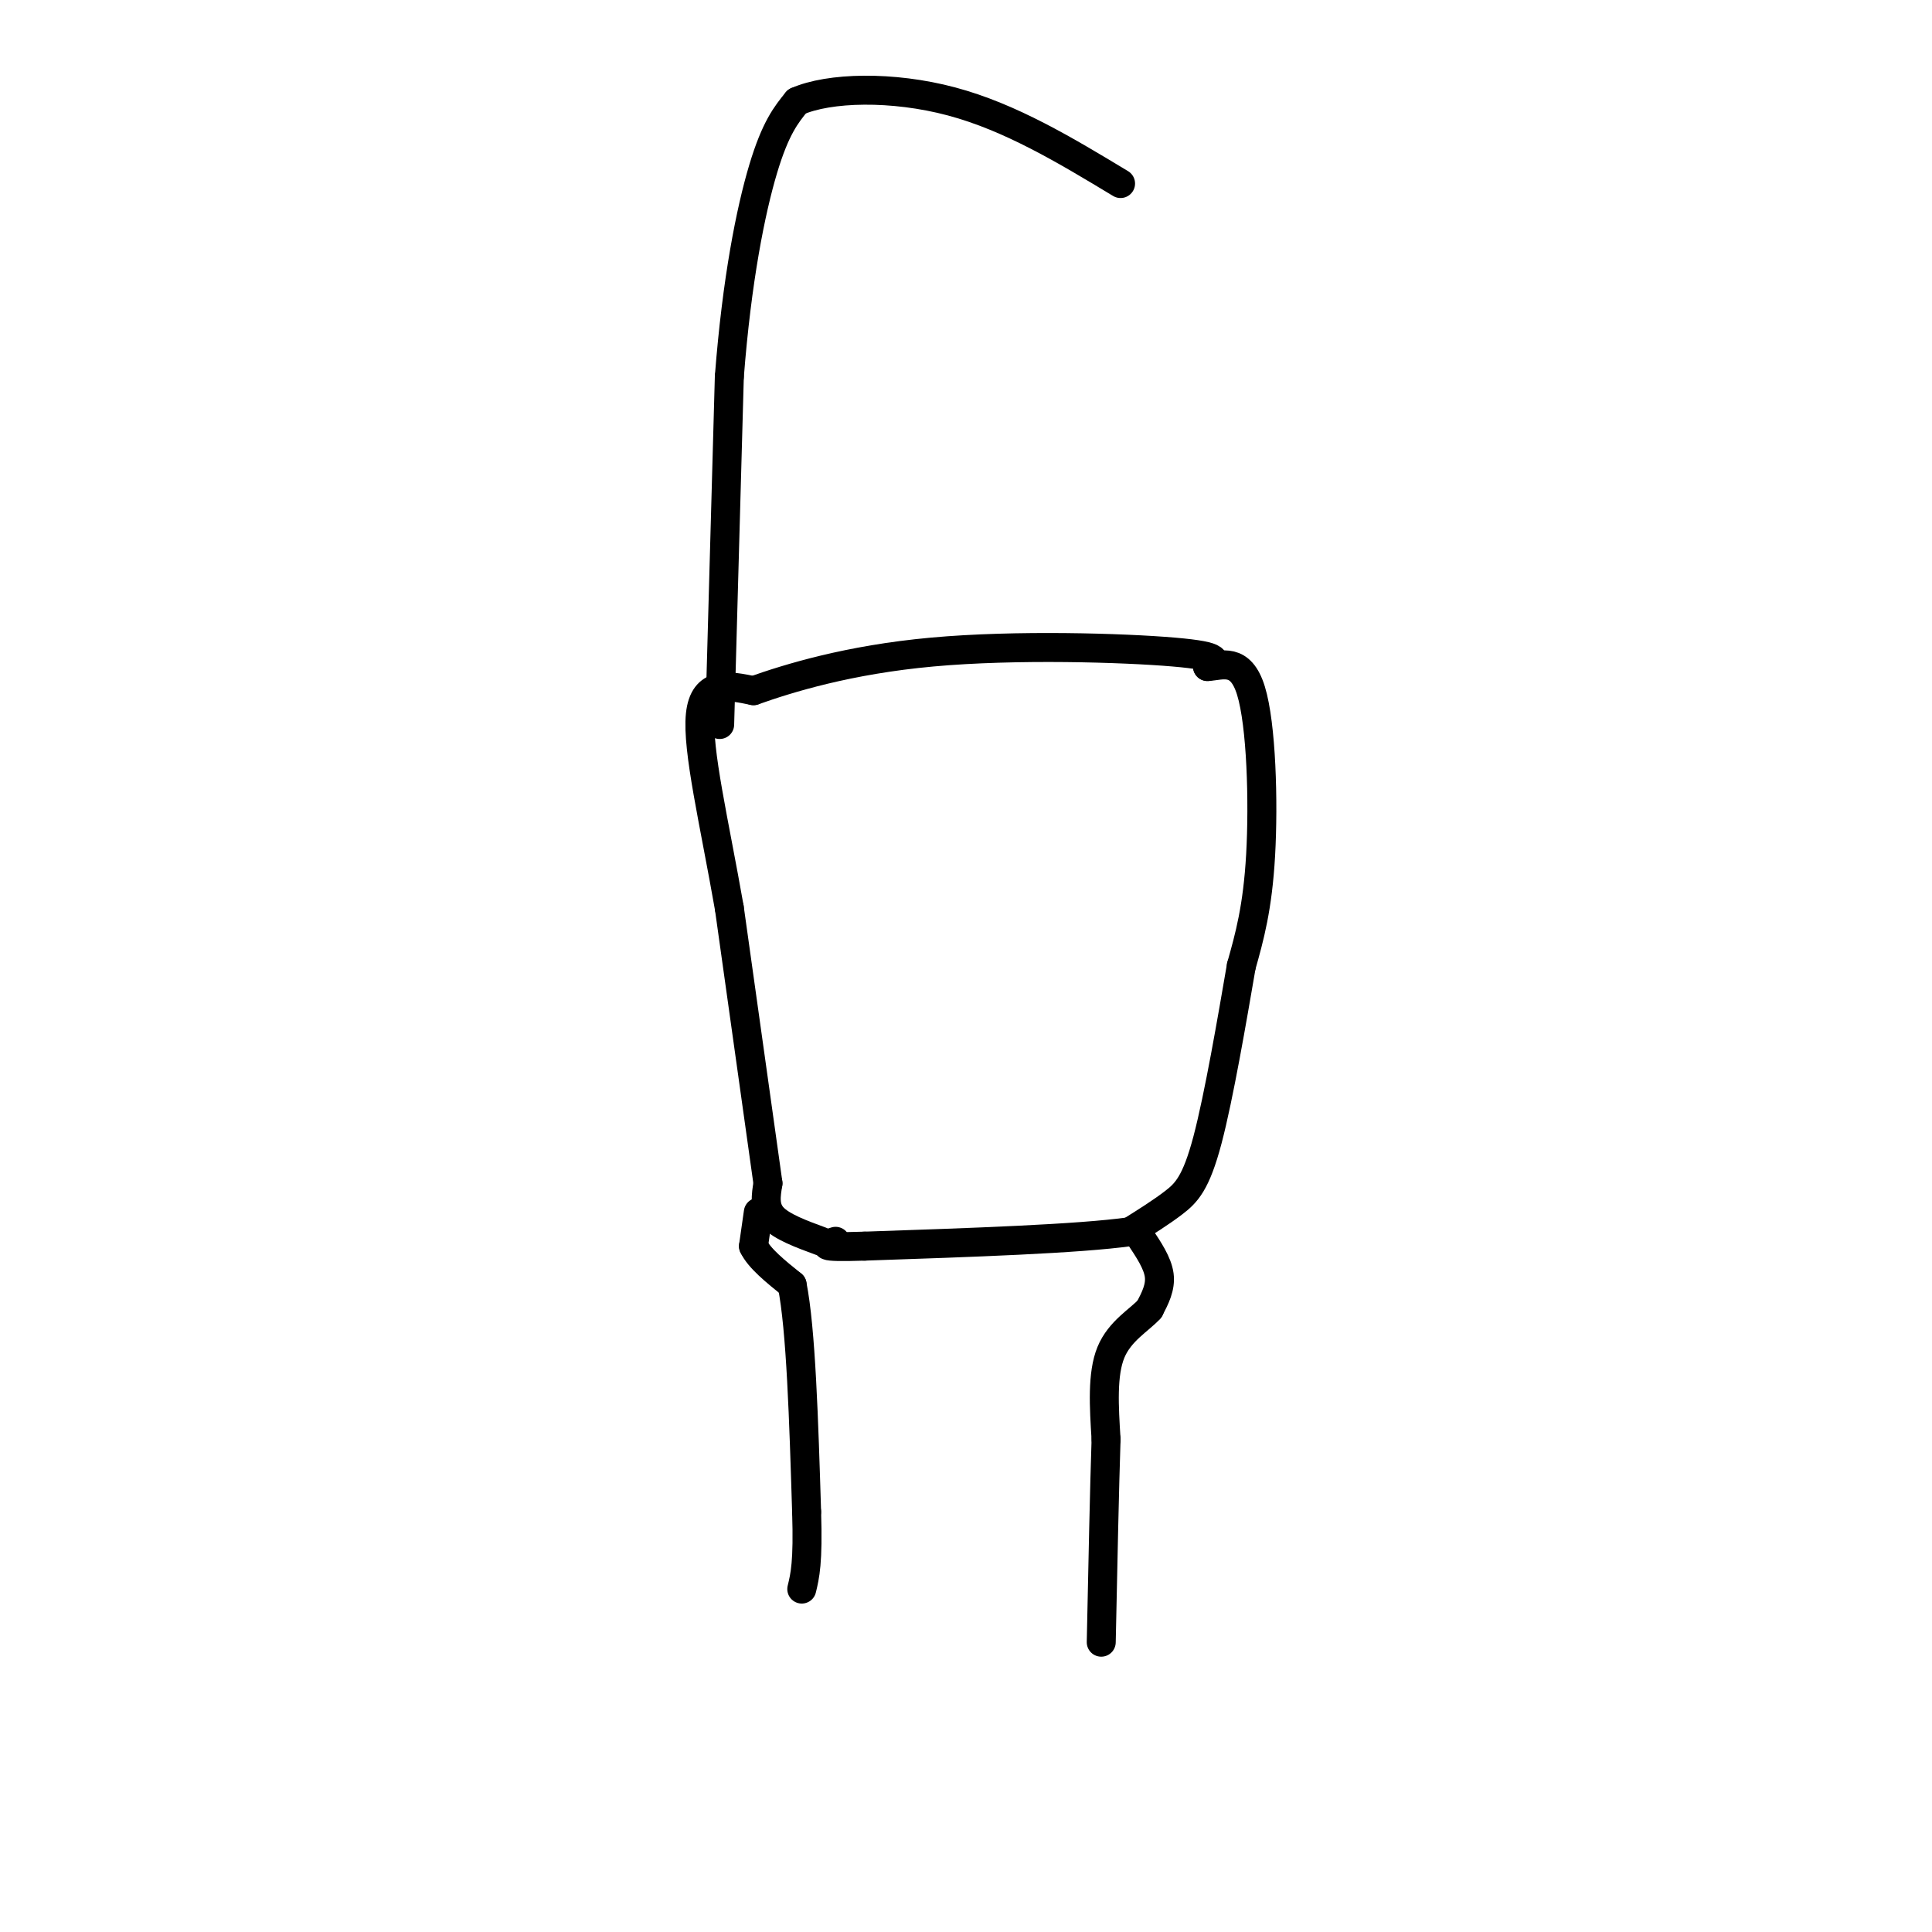 <svg viewBox='0 0 400 400' version='1.1' xmlns='http://www.w3.org/2000/svg' xmlns:xlink='http://www.w3.org/1999/xlink'><g fill='none' stroke='#000000' stroke-width='6' stroke-linecap='round' stroke-linejoin='round'><path d='M170,257c-4.083,-1.500 -8.167,-3.000 -10,-5c-1.833,-2.000 -1.417,-4.500 -1,-7'/><path d='M159,245c-1.500,-10.667 -4.750,-33.833 -8,-57'/><path d='M151,188c-3.067,-17.533 -6.733,-32.867 -6,-40c0.733,-7.133 5.867,-6.067 11,-5'/><path d='M156,143c7.179,-2.548 19.625,-6.417 37,-8c17.375,-1.583 39.679,-0.881 50,0c10.321,0.881 8.661,1.940 7,3'/><path d='M250,138c2.952,-0.155 6.833,-2.042 9,5c2.167,7.042 2.619,23.012 2,34c-0.619,10.988 -2.310,16.994 -4,23'/><path d='M257,200c-1.893,11.000 -4.625,27.000 -7,36c-2.375,9.000 -4.393,11.000 -7,13c-2.607,2.000 -5.804,4.000 -9,6'/><path d='M234,255c-10.667,1.500 -32.833,2.250 -55,3'/><path d='M179,258c-10.167,0.333 -8.083,-0.333 -6,-1'/><path d='M157,251c0.000,0.000 -1.000,7.000 -1,7'/><path d='M156,258c1.167,2.500 4.583,5.250 8,8'/><path d='M164,266c1.833,9.167 2.417,28.083 3,47'/><path d='M167,313c0.333,10.500 -0.333,13.250 -1,16'/><path d='M236,256c1.833,2.750 3.667,5.500 4,8c0.333,2.500 -0.833,4.750 -2,7'/><path d='M238,271c-2.044,2.289 -6.156,4.511 -8,9c-1.844,4.489 -1.422,11.244 -1,18'/><path d='M229,298c-0.333,10.000 -0.667,26.000 -1,42'/><path d='M149,150c0.000,0.000 2.000,-72.000 2,-72'/><path d='M151,78c1.556,-20.133 4.444,-34.467 7,-43c2.556,-8.533 4.778,-11.267 7,-14'/><path d='M165,21c6.644,-2.933 19.756,-3.267 32,0c12.244,3.267 23.622,10.133 35,17'/></g>
</svg>